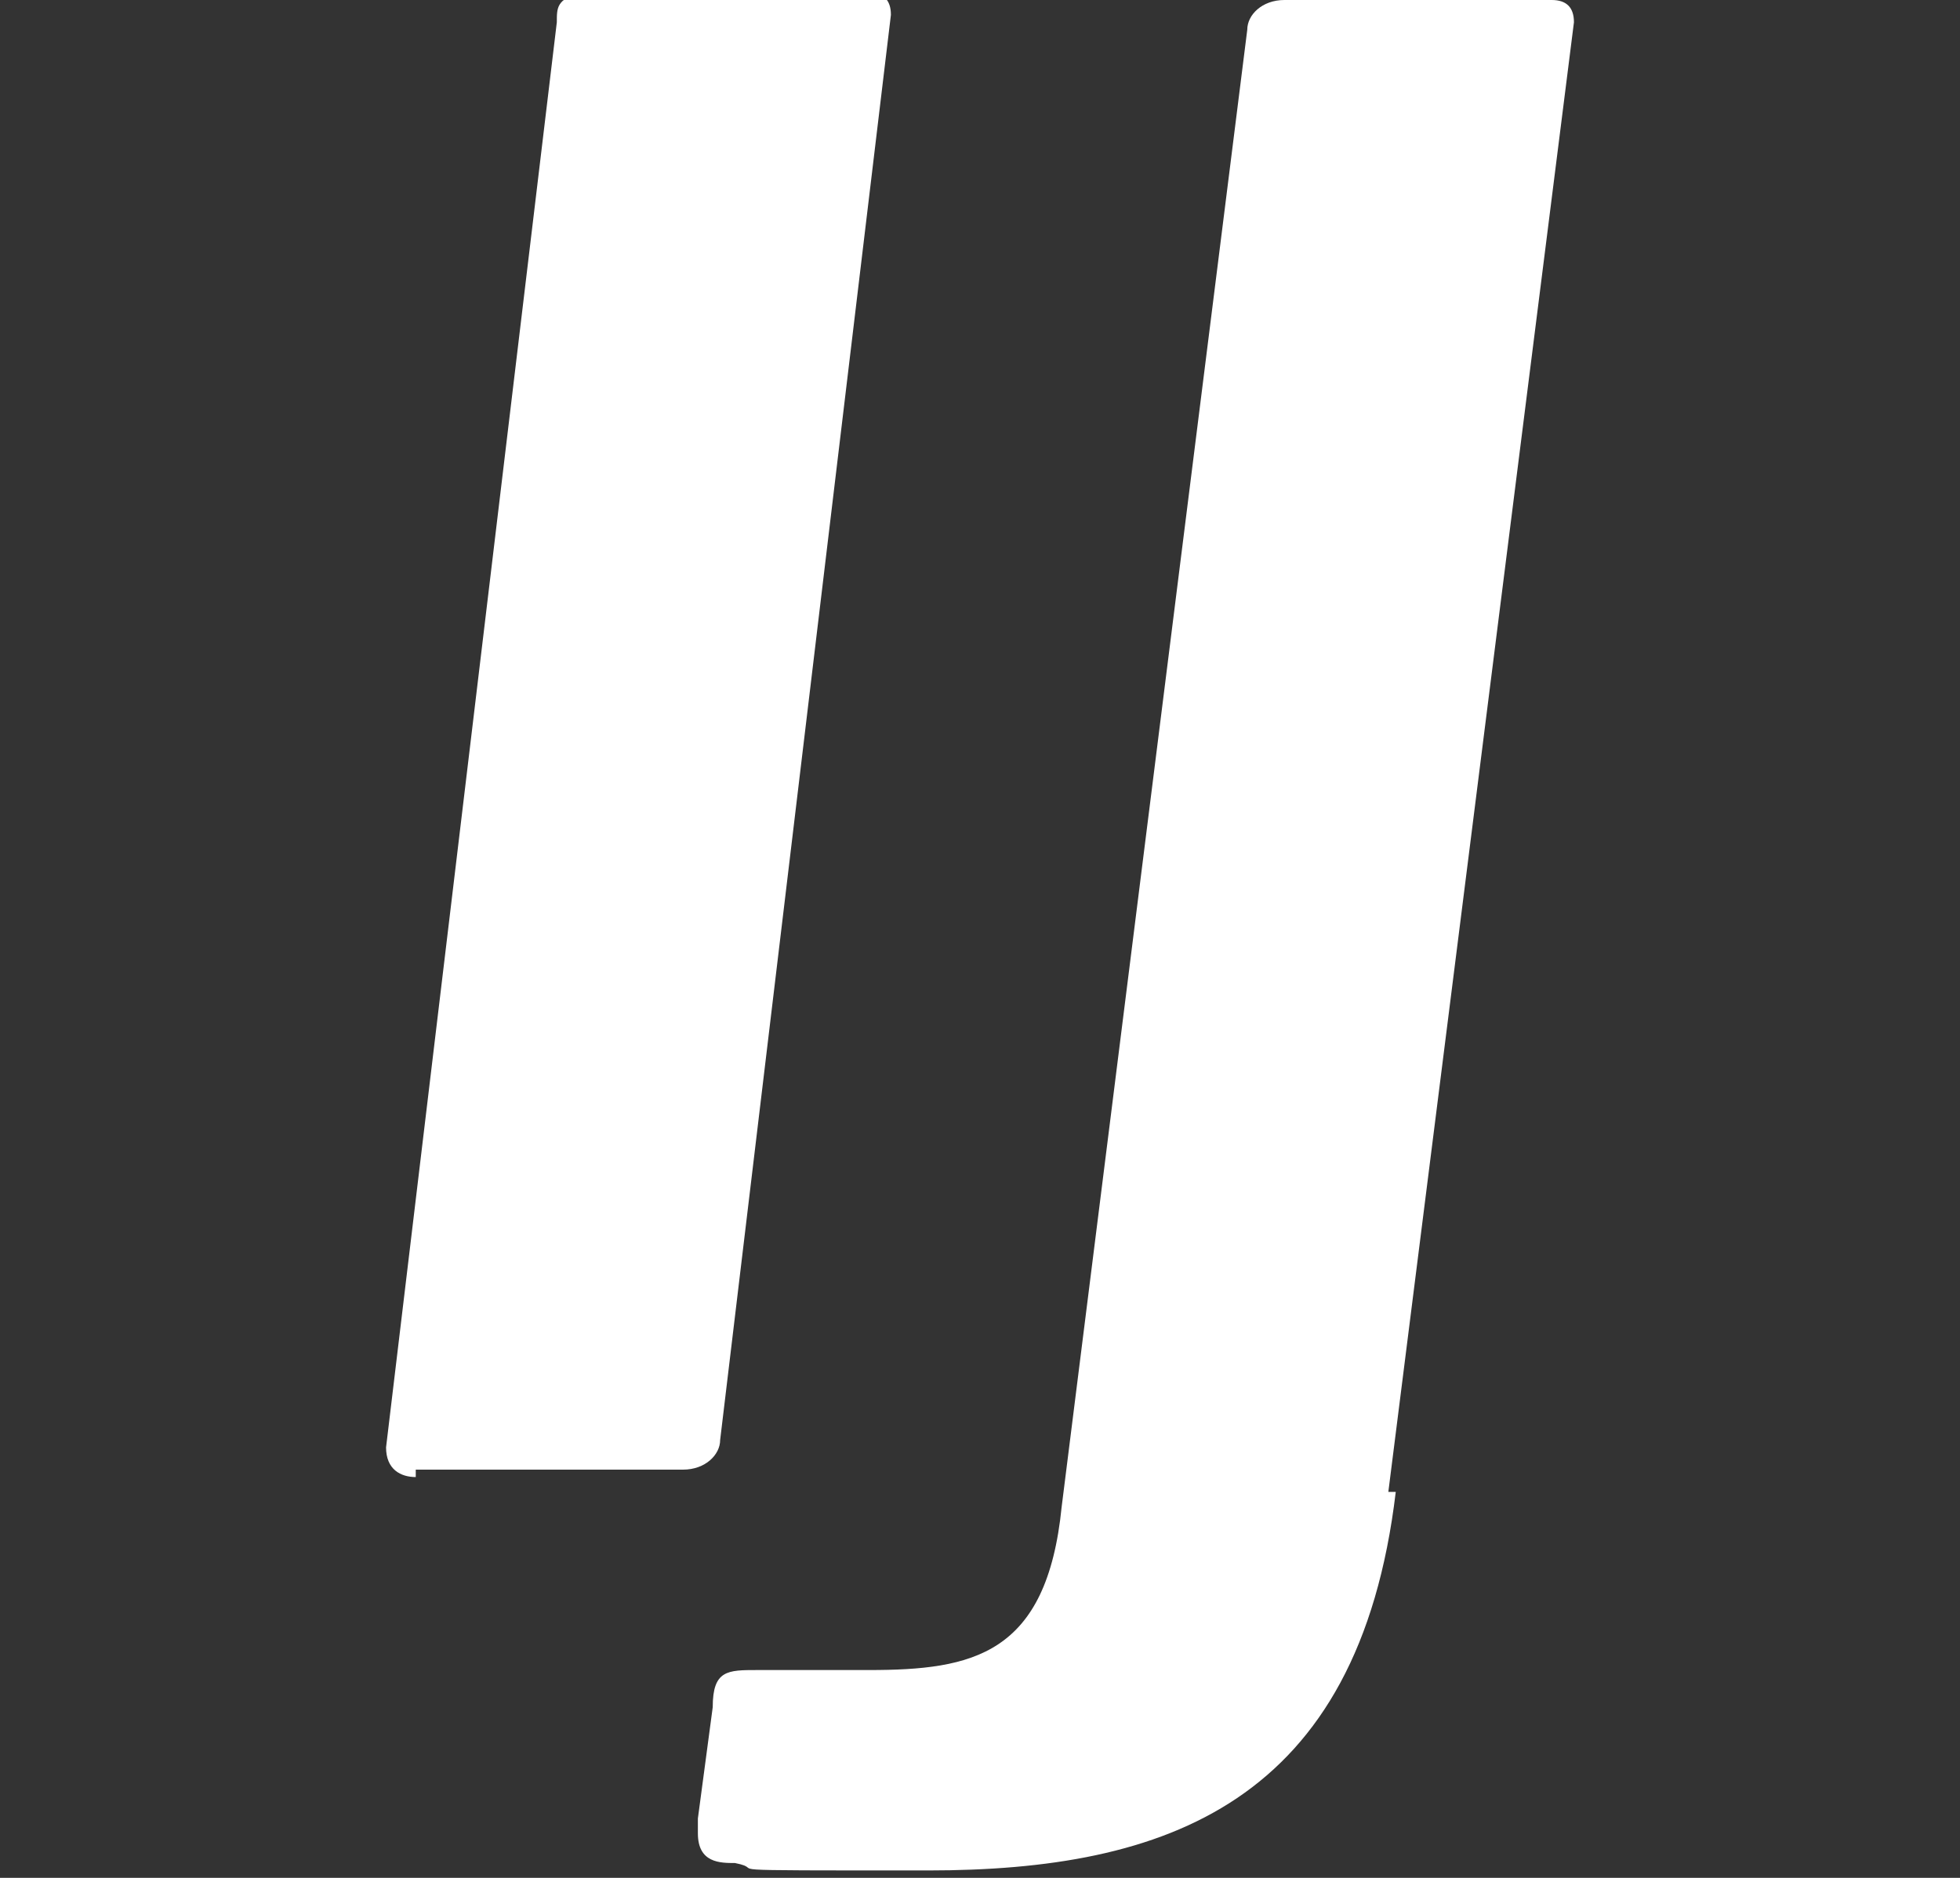 <?xml version="1.0" encoding="UTF-8"?>
<svg id="Capa_1" xmlns="http://www.w3.org/2000/svg" version="1.1" viewBox="0 0 26.4 25.3">
  <rect x="0" y="0" width="26.4" height="25.3" fill="#333333" stroke="none"/>
  <!-- Generator: Adobe Illustrator 29.2.1, SVG Export Plug-In . SVG Version: 2.1.0 Build 116)  -->
  <defs>
    <style>
      .st0 {
        fill: #fff;
      }
    </style>
  </defs>
  <path class="st0" d="M5.6,19.9c-.2,0-.4-.1-.4-.4h0c0,0,2.3-19.2,2.3-19.2,0-.2,0-.3.3-.4h3.9c.2,0,.3.1.3.3h0c0,0-2.3,19.2-2.3,19.2,0,.2-.2.4-.5.4,0,0-3.6,0-3.6,0Z"/>
  <path class="st0" d="M18.8,20.1c-.5,4.2-3.1,5.1-6.3,5.1s-2.1,0-2.6-.1c-.2,0-.5,0-.5-.4v-.2l.2-1.5c0-.5.2-.5.6-.5s.9,0,1.5,0c1.4,0,2.4-.2,2.6-2.2L16.8.4c0-.2.2-.4.5-.4h3.6c0,0,0,0,0,0,.2,0,.3.1.3.3l-2.5,19.8Z"/>
</svg>